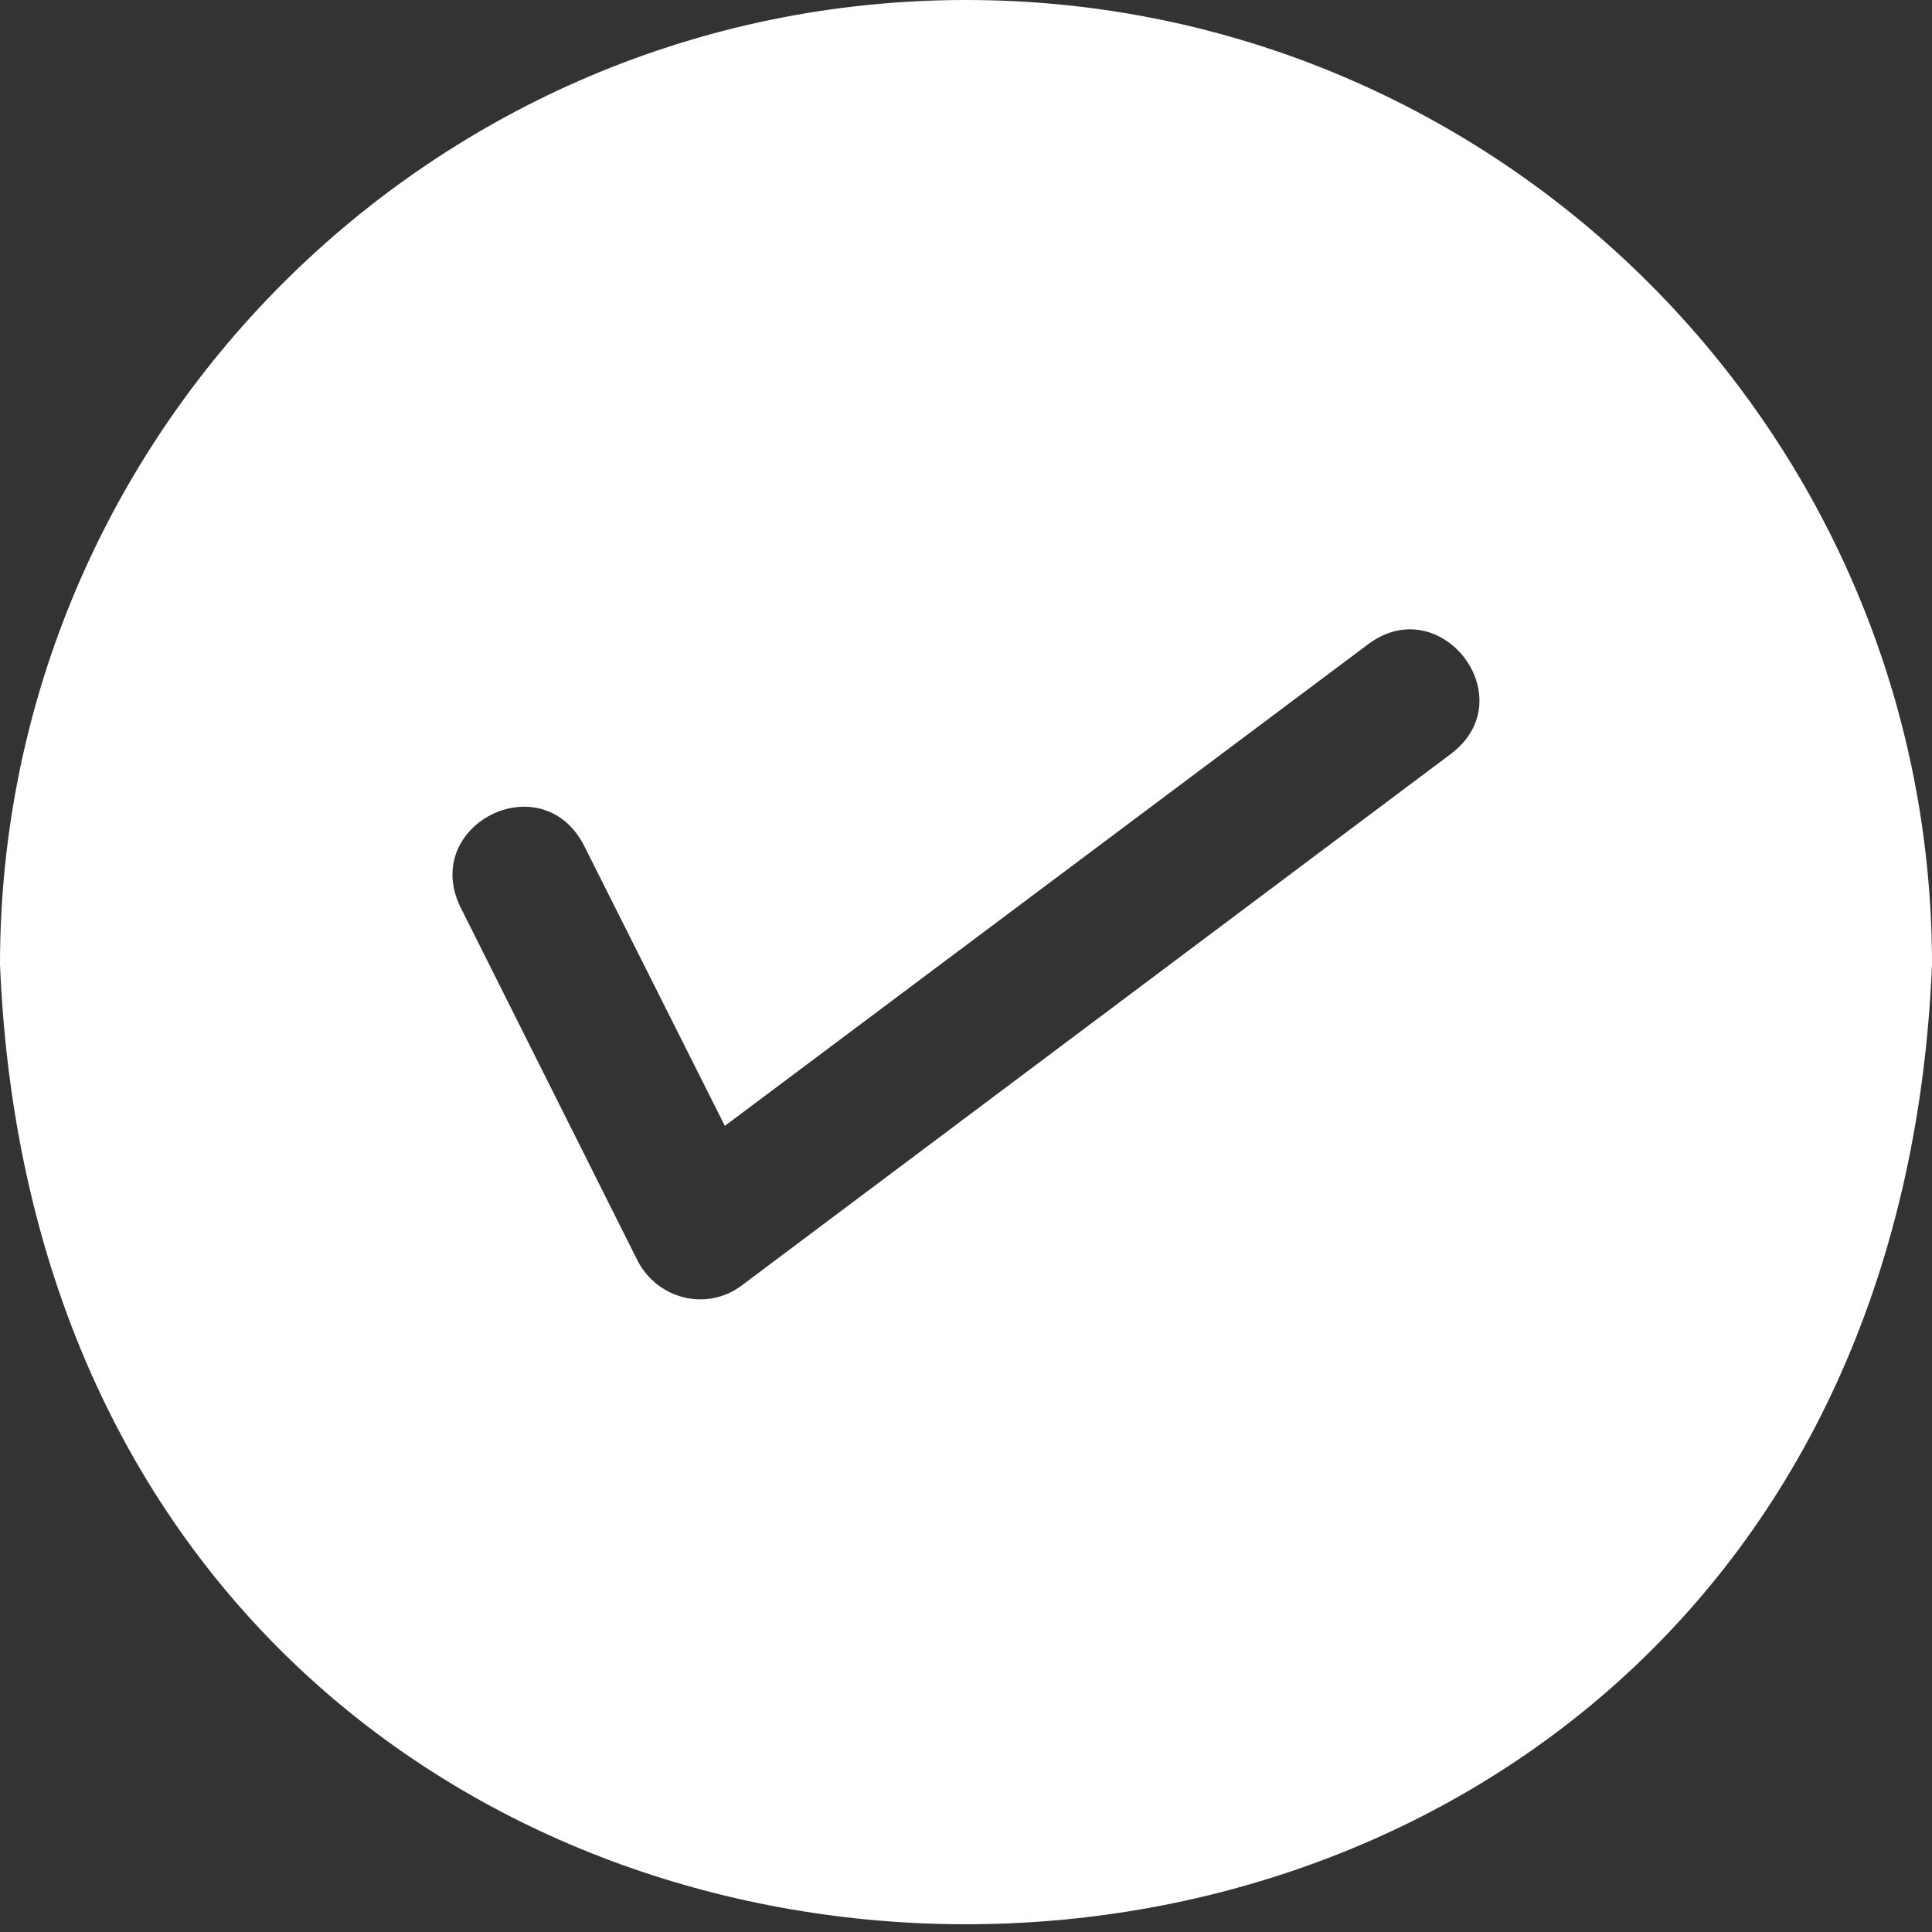 <svg width="40" height="40" viewBox="0 0 40 40" fill="none" xmlns="http://www.w3.org/2000/svg">
<rect x="0" y="0" width="40" height="40" fill="#333333" stroke="none"/>
<path d="M20 0C8.973 0 0 8.959 0 19.971C1.098 46.467 38.906 46.458 40 19.971C40 8.959 31.027 0 20 0ZM30.043 15.606L15.35 26.619C15.182 26.745 14.989 26.831 14.785 26.873C14.58 26.915 14.368 26.911 14.165 26.862C13.752 26.762 13.409 26.491 13.21 26.12L9.529 18.773C8.716 17.08 11.198 15.817 12.083 17.489L15.007 23.31L28.345 13.324C29.85 12.228 31.552 14.462 30.043 15.606Z" fill="white"/>
</svg>
